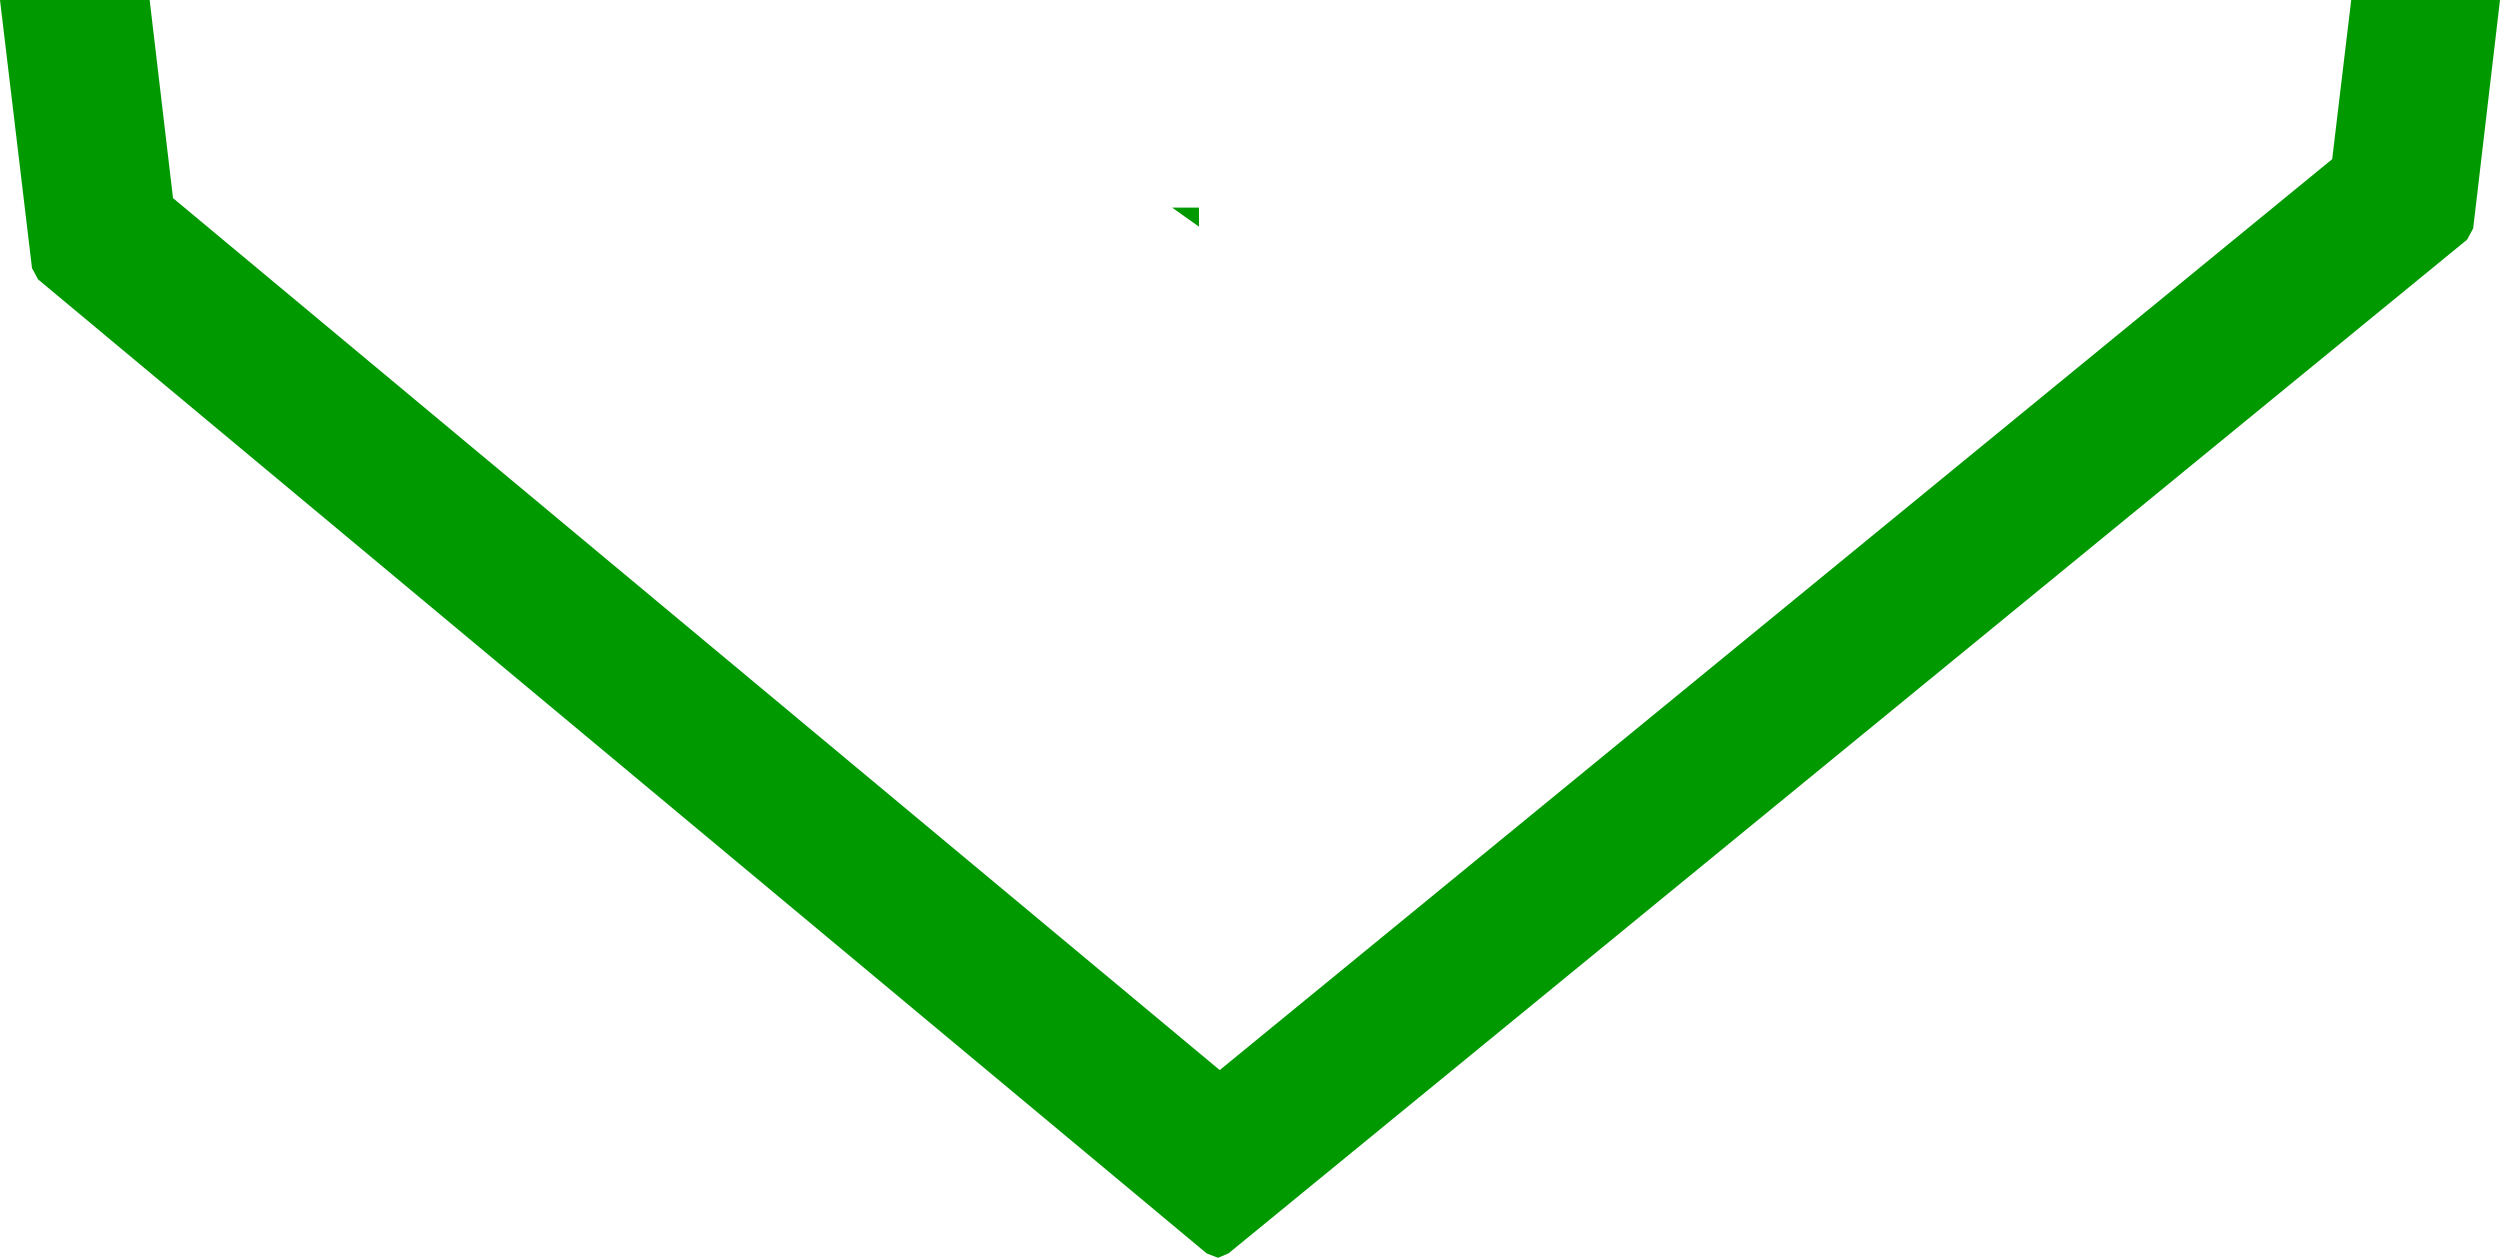 <?xml version="1.0" encoding="UTF-8" standalone="no"?>
<svg xmlns:xlink="http://www.w3.org/1999/xlink" height="72.7px" width="144.5px" xmlns="http://www.w3.org/2000/svg">
  <g transform="matrix(1.0, 0.0, 0.0, 1.0, -300.2, -280.0)">
    <path d="M436.1 280.0 L444.7 280.0 443.15 293.2 442.8 293.85 371.2 352.45 370.6 352.7 369.95 352.45 302.4 296.15 302.05 295.5 300.2 280.0 308.85 280.0 310.2 291.45 370.7 341.85 435.0 289.2 436.1 280.0 M367.95 292.0 L369.5 292.0 369.5 293.1 367.95 292.0" fill="#009900" fill-rule="evenodd" stroke="none"/>
  </g>
</svg>

